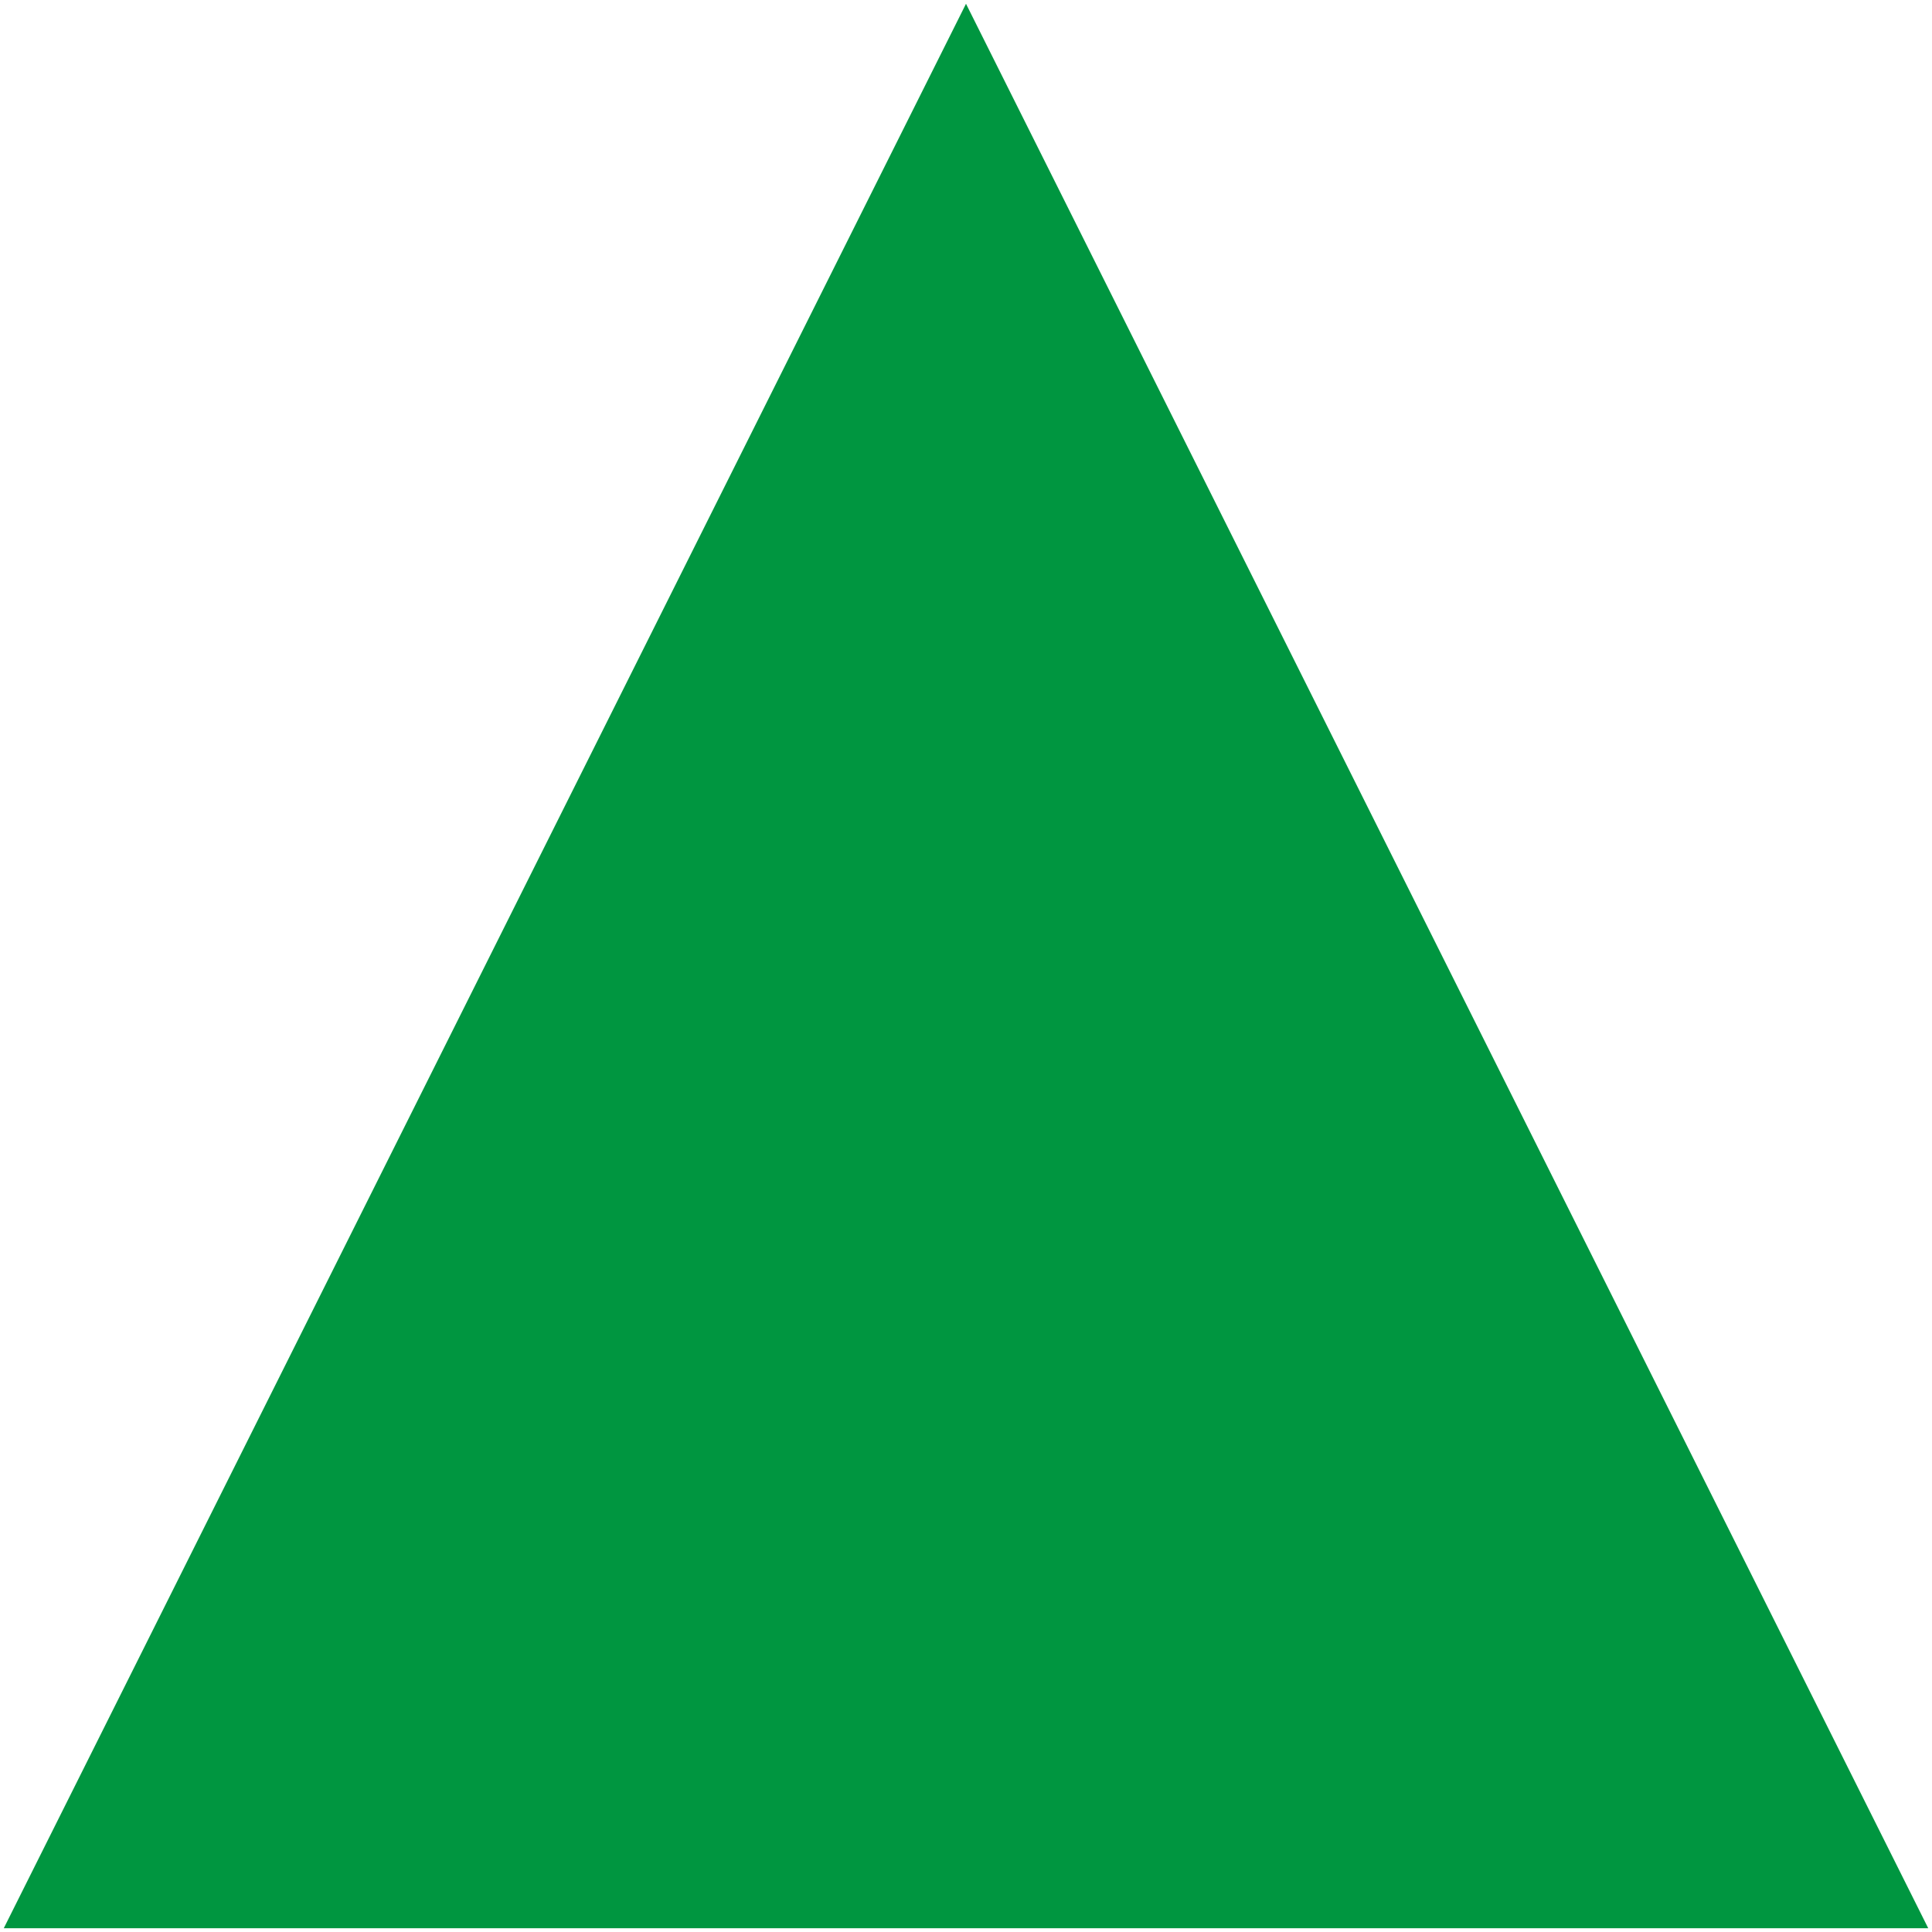 <?xml version="1.0" encoding="utf-8"?>
<!-- Generator: Adobe Illustrator 16.0.0, SVG Export Plug-In . SVG Version: 6.00 Build 0)  -->
<!DOCTYPE svg PUBLIC "-//W3C//DTD SVG 1.1//EN" "http://www.w3.org/Graphics/SVG/1.1/DTD/svg11.dtd">
<svg version="1.1" id="Livello_1" xmlns="http://www.w3.org/2000/svg" xmlns:xlink="http://www.w3.org/1999/xlink" x="0px" y="0px"
	 width="512px" height="512px" viewBox="41.64 -43.4 512 512" enable-background="new 41.64 -43.4 512 512" xml:space="preserve">
<polygon fill="#009640" points="552.64,467.6 297.64,467.6 42.64,467.6 297.64,-42.4 "/>
<g id="Da_fare">
</g>
</svg>
